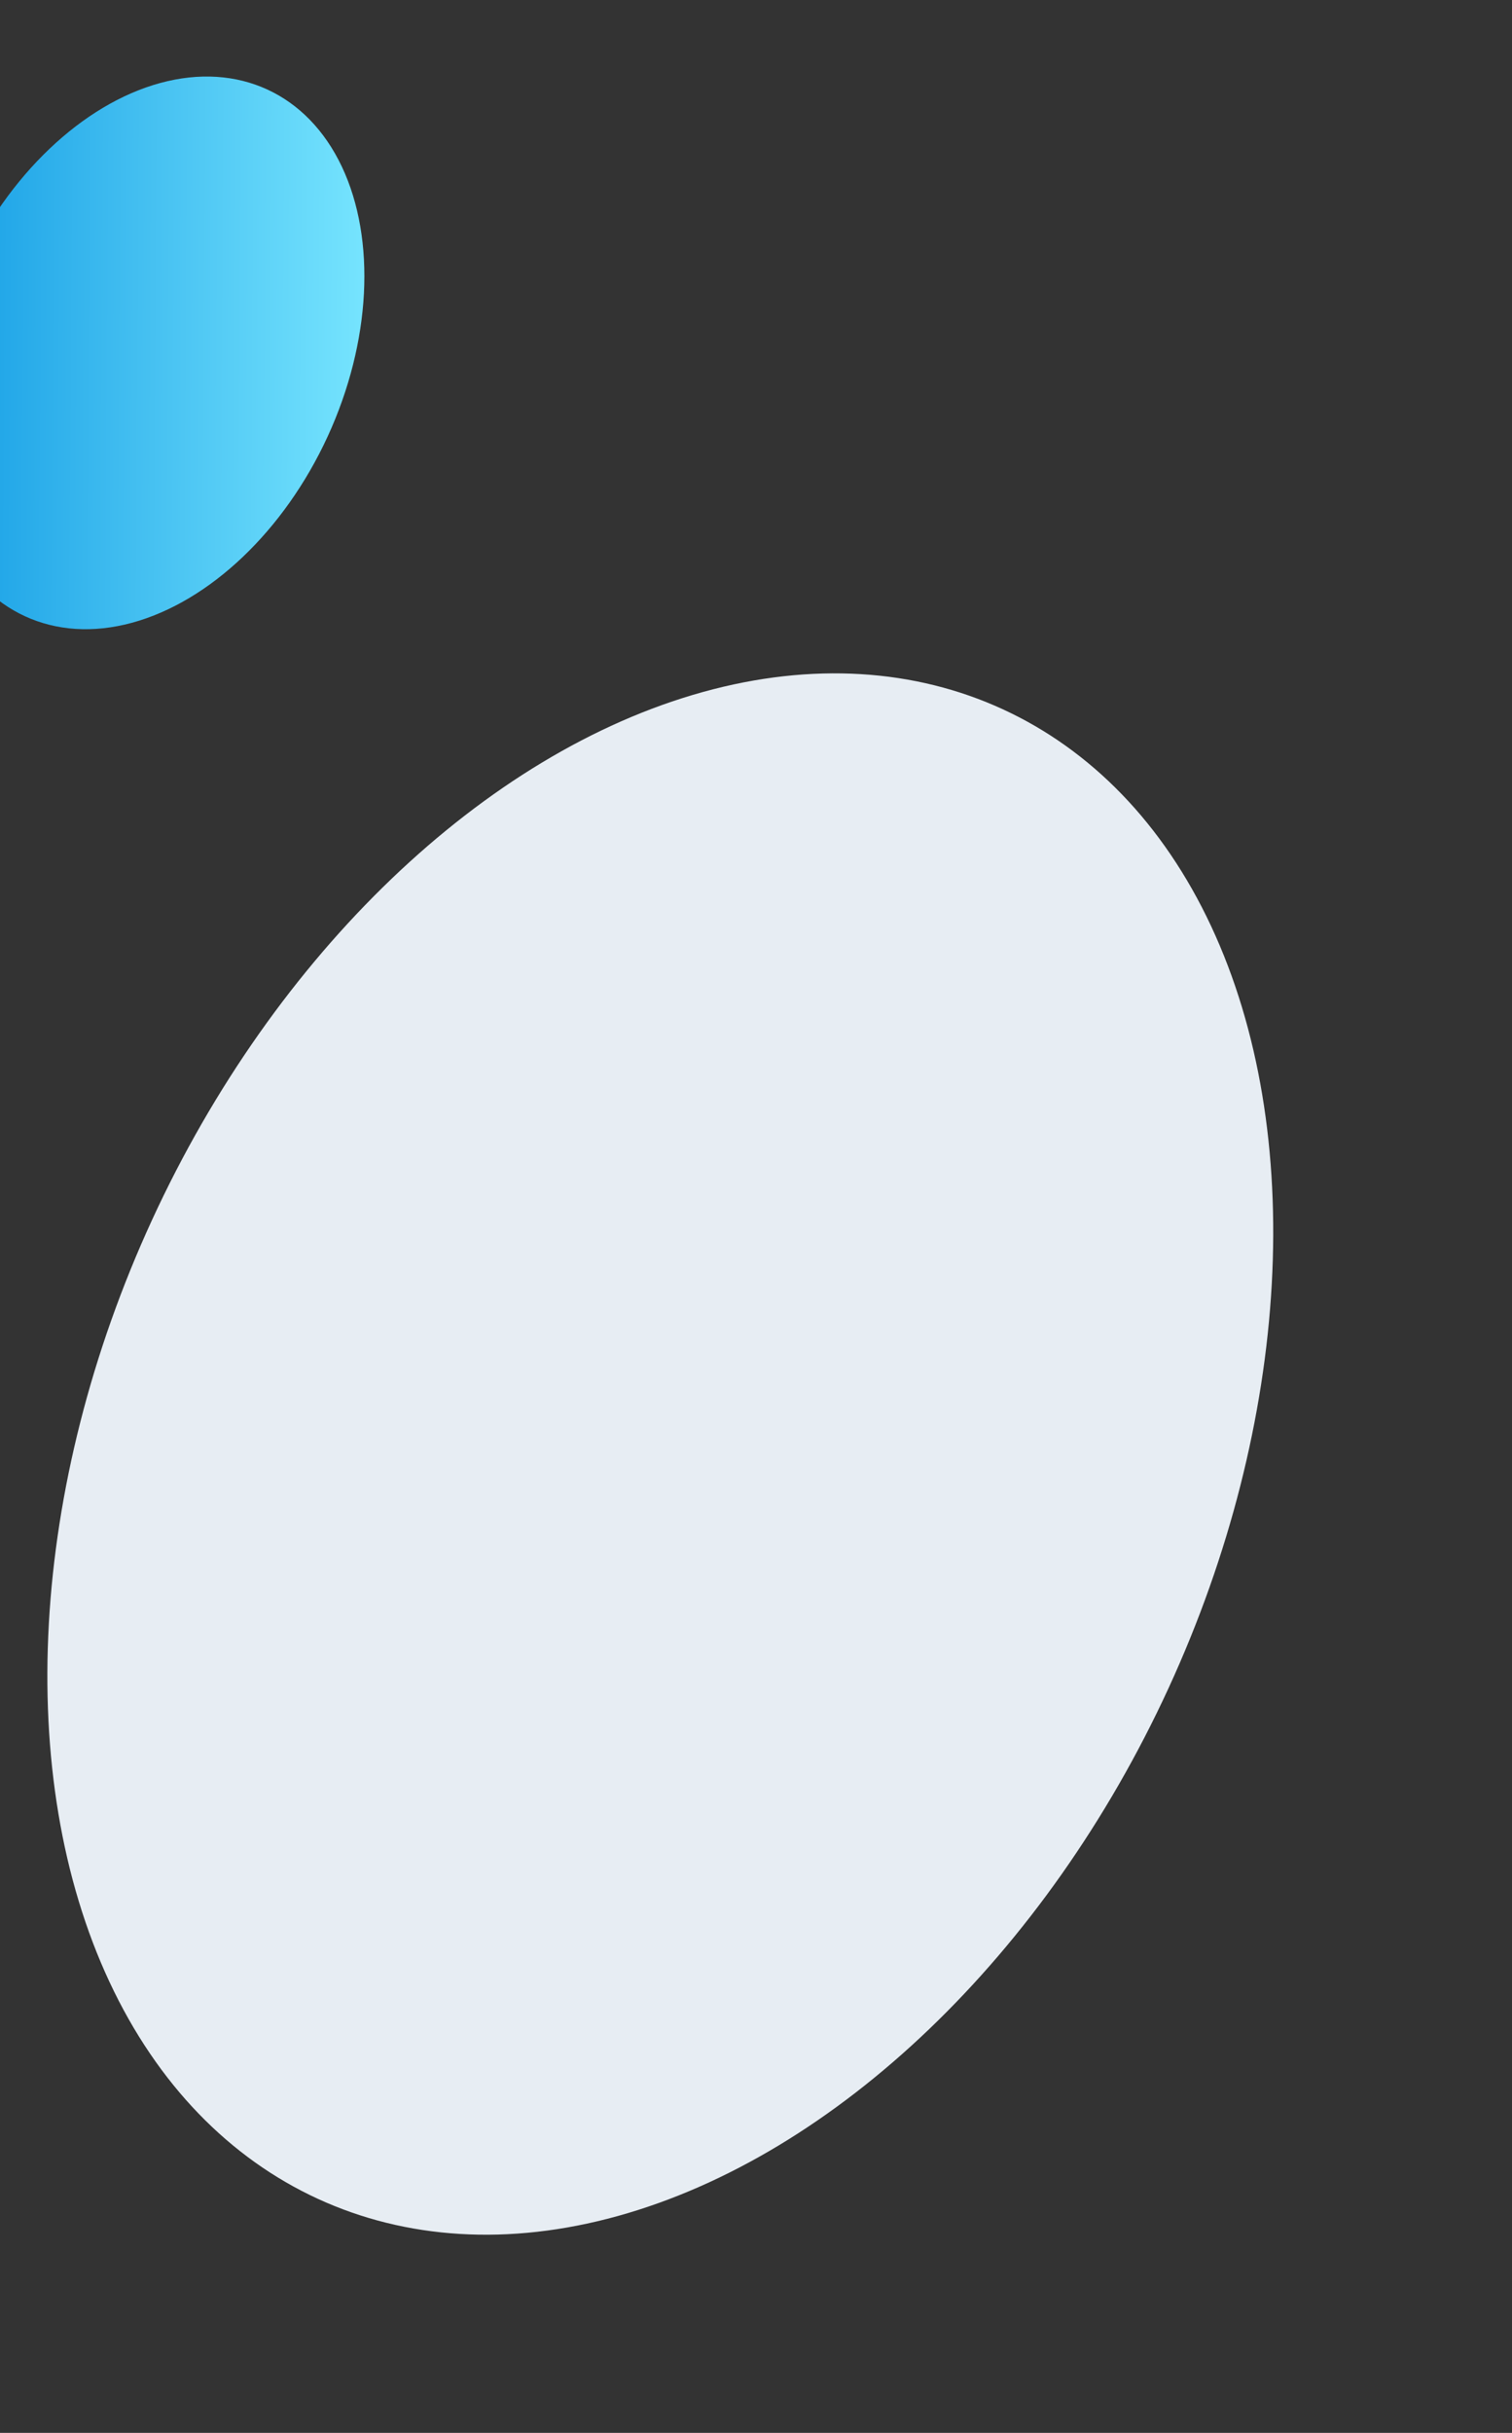 <svg width="227" height="365" viewBox="0 0 227 365" fill="none" xmlns="http://www.w3.org/2000/svg">
<rect x="0" y="0" width="227" height="365" fill="#333333" stroke="none"/>
<ellipse cx="99.132" cy="218.144" rx="84" ry="123" transform="rotate(-155.28 99.132 218.144)" fill="#E7EDF3"/>
<ellipse cx="21.94" cy="52.941" rx="30" ry="43.5" transform="rotate(-155.28 21.94 52.941)" fill="url(#paint0_linear_564_2854)"/>
<defs>
<linearGradient id="paint0_linear_564_2854" x1="-15.572" y1="55.907" x2="57.982" y2="22.665" gradientUnits="userSpaceOnUse">
<stop stop-color="#7AE7FF"/>
<stop offset="1" stop-color="#008EDF"/>
</linearGradient>
</defs>
</svg>
